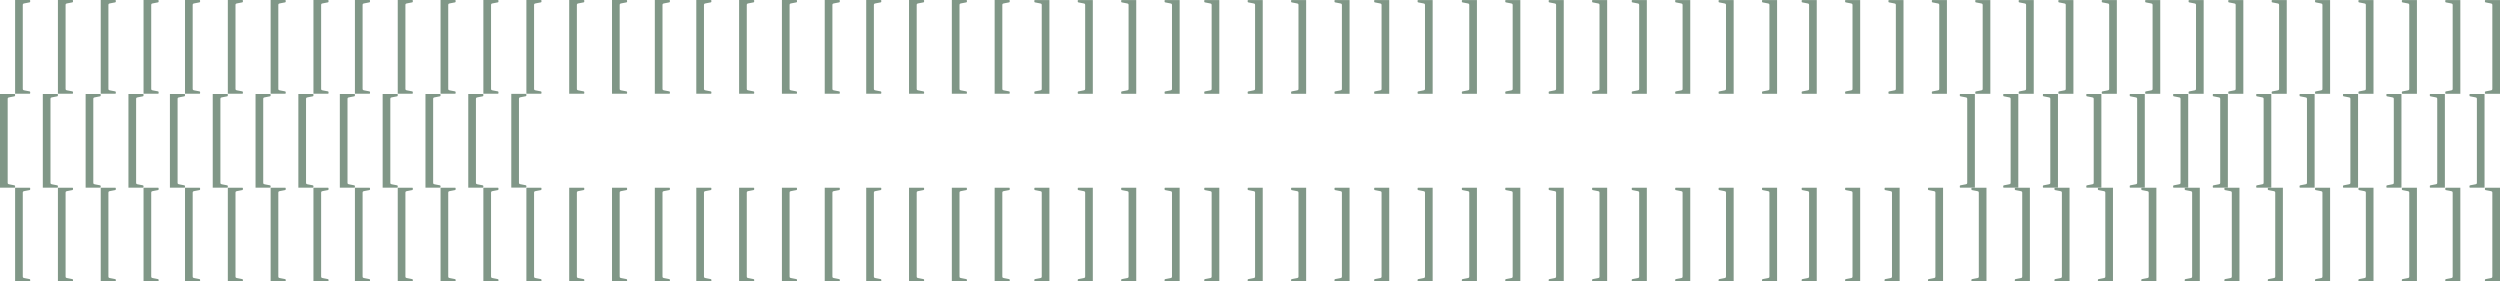 <?xml version="1.0" encoding="UTF-8"?> <svg xmlns="http://www.w3.org/2000/svg" viewBox="0 0 1654 185.969" fill="none"><path d="M442.815 0.017H433.233V62.028H442.815C443.07 62.028 443.207 61.885 443.207 61.6V60.963C443.207 60.678 443.062 60.511 442.77 60.452L439.26 59.773C438.858 59.689 438.592 59.563 438.483 59.413C438.37 59.261 438.317 59.01 438.31 58.658V3.37C438.31 3.026 438.37 2.766 438.483 2.615C438.6 2.456 438.858 2.339 439.26 2.255L442.77 1.576C443.062 1.517 443.207 1.35 443.207 1.065V0.428C443.207 0.143 443.08 0 442.815 0V0.017Z" fill="#809787"></path><path d="M414.49 0.017H404.908V62.028H414.49C414.748 62.028 414.882 61.885 414.882 61.6V60.963C414.882 60.678 414.738 60.511 414.447 60.452L410.938 59.773C410.535 59.689 410.267 59.563 410.158 59.413C410.045 59.261 409.995 59.01 409.985 58.658V3.37C409.985 3.026 410.045 2.766 410.158 2.615C410.277 2.456 410.535 2.339 410.938 2.255L414.447 1.576C414.738 1.517 414.882 1.35 414.882 1.065V0.428C414.882 0.143 414.755 0 414.49 0V0.017Z" fill="#809787"></path><path d="M386.165 0.017H376.582V62.028H386.165C386.423 62.028 386.558 61.885 386.558 61.6V60.963C386.558 60.678 386.413 60.511 386.123 60.452L382.61 59.773C382.207 59.689 381.942 59.563 381.832 59.413C381.72 59.261 381.67 59.01 381.66 58.658V3.37C381.66 3.026 381.72 2.766 381.832 2.615C381.952 2.456 382.207 2.339 382.61 2.255L386.123 1.576C386.413 1.517 386.558 1.35 386.558 1.065V0.428C386.558 0.143 386.43 0 386.165 0V0.017Z" fill="#809787"></path><path d="M357.84 0.017H348.257V62.028H357.84C358.095 62.028 358.233 61.885 358.233 61.6V60.963C358.233 60.678 358.087 60.511 357.798 60.452L354.285 59.773C353.882 59.689 353.618 59.563 353.507 59.413C353.395 59.261 353.345 59.01 353.335 58.658V3.37C353.335 3.026 353.395 2.766 353.507 2.615C353.627 2.456 353.882 2.339 354.285 2.255L357.798 1.576C358.087 1.517 358.233 1.35 358.233 1.065V0.428C358.233 0.143 358.105 0 357.84 0V0.017Z" fill="#809787"></path><path d="M555.222 0.017H545.643V62.028H555.222C555.48 62.028 555.617 61.885 555.617 61.6V60.963C555.617 60.678 555.472 60.51 555.18 60.452L551.67 59.773C551.268 59.689 551.003 59.563 550.89 59.412C550.78 59.261 550.727 59.01 550.72 58.658V3.37C550.72 3.026 550.78 2.766 550.89 2.615C551.01 2.456 551.268 2.339 551.67 2.255L555.18 1.576C555.472 1.517 555.617 1.35 555.617 1.065V0.427C555.617 0.143 555.487 0 555.222 0V0.017Z" fill="#809787"></path><path d="M526.9 0.017H517.317V62.028H526.9C527.155 62.028 527.293 61.885 527.293 61.6V60.963C527.293 60.678 527.148 60.51 526.855 60.452L523.345 59.773C522.942 59.689 522.678 59.563 522.565 59.412C522.455 59.261 522.403 59.01 522.395 58.658V3.37C522.395 3.026 522.455 2.766 522.565 2.615C522.685 2.456 522.942 2.339 523.345 2.255L526.855 1.576C527.148 1.517 527.293 1.35 527.293 1.065V0.427C527.293 0.143 527.165 0 526.9 0V0.017Z" fill="#809787"></path><path d="M498.572 0.017H488.993V62.028H498.572C498.83 62.028 498.967 61.885 498.967 61.6V60.963C498.967 60.678 498.822 60.51 498.53 60.452L495.02 59.773C494.618 59.689 494.353 59.563 494.24 59.412C494.13 59.261 494.077 59.01 494.07 58.658V3.37C494.07 3.026 494.13 2.766 494.24 2.615C494.36 2.456 494.618 2.339 495.02 2.255L498.53 1.576C498.822 1.517 498.967 1.35 498.967 1.065V0.427C498.967 0.143 498.84 0 498.572 0V0.017Z" fill="#809787"></path><path d="M470.248 0.017H460.668V62.028H470.248C470.505 62.028 470.642 61.885 470.642 61.6V60.963C470.642 60.678 470.498 60.51 470.205 60.452L466.695 59.773C466.293 59.689 466.027 59.563 465.915 59.412C465.805 59.261 465.752 59.01 465.745 58.658V3.37C465.745 3.026 465.805 2.766 465.915 2.615C466.035 2.456 466.293 2.339 466.695 2.255L470.205 1.576C470.498 1.517 470.642 1.35 470.642 1.065V0.427C470.642 0.143 470.515 0 470.248 0V0.017Z" fill="#809787"></path><path d="M667.64 0.017H658.06V62.028H667.64C667.898 62.028 668.035 61.885 668.035 61.6V60.963C668.035 60.678 667.89 60.51 667.597 60.452L664.087 59.773C663.685 59.689 663.42 59.563 663.308 59.412C663.197 59.261 663.145 59.01 663.138 58.658V3.37C663.138 3.026 663.197 2.766 663.308 2.615C663.428 2.456 663.685 2.339 664.087 2.255L667.597 1.576C667.89 1.517 668.035 1.35 668.035 1.065V0.427C668.035 0.143 667.908 0 667.64 0V0.017Z" fill="#809787"></path><path d="M639.317 0.017H629.735V62.028H639.317C639.572 62.028 639.71 61.885 639.71 61.6V60.963C639.71 60.678 639.565 60.51 639.275 60.452L635.763 59.773C635.36 59.689 635.095 59.563 634.985 59.412C634.872 59.261 634.822 59.01 634.812 58.658V3.37C634.812 3.026 634.872 2.766 634.985 2.615C635.105 2.456 635.36 2.339 635.763 2.255L639.275 1.576C639.565 1.517 639.71 1.35 639.71 1.065V0.427C639.71 0.143 639.582 0 639.317 0V0.017Z" fill="#809787"></path><path d="M610.992 0.017H601.41V62.028H610.992C611.247 62.028 611.385 61.885 611.385 61.6V60.963C611.385 60.678 611.24 60.51 610.95 60.452L607.438 59.773C607.035 59.689 606.77 59.563 606.66 59.412C606.548 59.261 606.497 59.01 606.487 58.658V3.37C606.487 3.026 606.548 2.766 606.66 2.615C606.78 2.456 607.035 2.339 607.438 2.255L610.95 1.576C611.24 1.517 611.385 1.35 611.385 1.065V0.427C611.385 0.143 611.258 0 610.992 0V0.017Z" fill="#809787"></path><path d="M582.668 0.017H573.085V62.028H582.668C582.923 62.028 583.06 61.885 583.06 61.6V60.963C583.06 60.678 582.915 60.51 582.622 60.452L579.112 59.773C578.71 59.689 578.445 59.563 578.335 59.412C578.222 59.261 578.17 59.01 578.163 58.658V3.37C578.163 3.026 578.222 2.766 578.335 2.615C578.452 2.456 578.71 2.339 579.112 2.255L582.622 1.576C582.915 1.517 583.06 1.35 583.06 1.065V0.427C583.06 0.143 582.933 0 582.668 0V0.017Z" fill="#809787"></path><path d="M104.549 0.017H94.968V62.028H104.549C104.806 62.028 104.943 61.885 104.943 61.6V60.963C104.943 60.678 104.797 60.511 104.507 60.452L100.996 59.773C100.594 59.689 100.328 59.563 100.217 59.413C100.105 59.261 100.054 59.01 100.045 58.658V3.37C100.045 3.026 100.105 2.766 100.217 2.615C100.337 2.456 100.594 2.339 100.996 2.255L104.507 1.576C104.797 1.517 104.943 1.35 104.943 1.065V0.428C104.943 0.143 104.815 0 104.549 0V0.017Z" fill="#809787"></path><path d="M76.225 0.017H66.644V62.028H76.225C76.482 62.028 76.619 61.885 76.619 61.6V60.963C76.619 60.678 76.474 60.511 76.182 60.452L72.671 59.773C72.269 59.689 72.004 59.563 71.892 59.413C71.781 59.261 71.73 59.01 71.721 58.658V3.37C71.721 3.026 71.781 2.766 71.892 2.615C72.012 2.456 72.269 2.339 72.671 2.255L76.182 1.576C76.474 1.517 76.619 1.35 76.619 1.065V0.428C76.619 0.143 76.49 0 76.225 0V0.017Z" fill="#809787"></path><path d="M47.899 0.017H38.318V62.028H47.899C48.156 62.028 48.293 61.885 48.293 61.6V60.963C48.293 60.678 48.147 60.511 47.856 60.452L44.346 59.773C43.943 59.689 43.678 59.563 43.566 59.413C43.455 59.261 43.404 59.01 43.395 58.658V3.37C43.395 3.026 43.455 2.766 43.566 2.615C43.686 2.456 43.943 2.339 44.346 2.255L47.856 1.576C48.147 1.517 48.293 1.35 48.293 1.065V0.428C48.293 0.143 48.164 0 47.899 0V0.017Z" fill="#809787"></path><path d="M19.575 0.017H9.993V62.028H19.575C19.832 62.028 19.969 61.885 19.969 61.6V60.963C19.969 60.678 19.823 60.511 19.532 60.452L16.021 59.773C15.619 59.689 15.353 59.563 15.242 59.413C15.131 59.261 15.079 59.01 15.071 58.658V3.37C15.071 3.026 15.131 2.766 15.242 2.615C15.362 2.456 15.619 2.339 16.021 2.255L19.532 1.576C19.823 1.517 19.969 1.35 19.969 1.065V0.428C19.969 0.143 19.84 0 19.575 0V0.017Z" fill="#809787"></path><path d="M216.959 0.017H207.378V62.028H216.959C217.216 62.028 217.353 61.885 217.353 61.6V60.963C217.353 60.678 217.208 60.51 216.917 60.452L213.406 59.773C213.004 59.689 212.738 59.563 212.627 59.412C212.516 59.261 212.464 59.01 212.456 58.658V3.37C212.456 3.026 212.516 2.766 212.627 2.615C212.747 2.456 213.004 2.339 213.406 2.255L216.917 1.576C217.208 1.517 217.353 1.35 217.353 1.065V0.427C217.353 0.143 217.225 0 216.959 0V0.017Z" fill="#809787"></path><path d="M188.635 0.017H179.054V62.028H188.635C188.892 62.028 189.029 61.885 189.029 61.6V60.963C189.029 60.678 188.883 60.51 188.593 60.452L185.082 59.773C184.679 59.689 184.414 59.563 184.303 59.412C184.191 59.261 184.14 59.01 184.131 58.658V3.37C184.131 3.026 184.191 2.766 184.303 2.615C184.423 2.456 184.679 2.339 185.082 2.255L188.593 1.576C188.883 1.517 189.029 1.35 189.029 1.065V0.427C189.029 0.143 188.901 0 188.635 0V0.017Z" fill="#809787"></path><path d="M160.31 0.017H150.728V62.028H160.31C160.567 62.028 160.704 61.885 160.704 61.6V60.963C160.704 60.678 160.558 60.51 160.267 60.452L156.756 59.773C156.354 59.689 156.089 59.563 155.977 59.412C155.866 59.261 155.815 59.01 155.806 58.658V3.37C155.806 3.026 155.866 2.766 155.977 2.615C156.097 2.456 156.354 2.339 156.756 2.255L160.267 1.576C160.558 1.517 160.704 1.35 160.704 1.065V0.427C160.704 0.143 160.576 0 160.31 0V0.017Z" fill="#809787"></path><path d="M131.985 0.017H122.403V62.028H131.985C132.242 62.028 132.379 61.885 132.379 61.6V60.963C132.379 60.678 132.233 60.51 131.942 60.452L128.431 59.773C128.029 59.689 127.763 59.563 127.652 59.412C127.541 59.261 127.49 59.01 127.481 58.658V3.37C127.481 3.026 127.541 2.766 127.652 2.615C127.772 2.456 128.029 2.339 128.431 2.255L131.942 1.576C132.233 1.517 132.379 1.35 132.379 1.065V0.427C132.379 0.143 132.25 0 131.985 0V0.017Z" fill="#809787"></path><path d="M329.377 0.017H319.795V62.028H329.377C329.635 62.028 329.772 61.885 329.772 61.6V60.963C329.772 60.678 329.625 60.511 329.335 60.452L325.825 59.773C325.423 59.689 325.155 59.563 325.045 59.413C324.933 59.261 324.882 59.01 324.873 58.658V3.37C324.873 3.026 324.933 2.766 325.045 2.615C325.165 2.456 325.423 2.339 325.825 2.255L329.335 1.576C329.625 1.517 329.772 1.35 329.772 1.065V0.428C329.772 0.143 329.642 0 329.377 0V0.017Z" fill="#809787"></path><path d="M301.053 0.017H291.47V62.028H301.053C301.31 62.028 301.445 61.885 301.445 61.6V60.963C301.445 60.678 301.3 60.511 301.01 60.452L297.5 59.773C297.098 59.689 296.83 59.563 296.72 59.413C296.608 59.261 296.558 59.01 296.548 58.658V3.37C296.548 3.026 296.608 2.766 296.72 2.615C296.84 2.456 297.098 2.339 297.5 2.255L301.01 1.576C301.3 1.517 301.445 1.35 301.445 1.065V0.428C301.445 0.143 301.317 0 301.053 0V0.017Z" fill="#809787"></path><path d="M272.728 0.017H263.145V62.028H272.728C272.985 62.028 273.12 61.885 273.12 61.6V60.963C273.12 60.678 272.975 60.511 272.685 60.452L269.173 59.773C268.77 59.689 268.505 59.563 268.395 59.413C268.283 59.261 268.233 59.01 268.223 58.658V3.37C268.223 3.026 268.283 2.766 268.395 2.615C268.515 2.456 268.77 2.339 269.173 2.255L272.685 1.576C272.975 1.517 273.12 1.35 273.12 1.065V0.428C273.12 0.143 272.993 0 272.728 0V0.017Z" fill="#809787"></path><path d="M244.402 0.017H234.82V62.028H244.402C244.659 62.028 244.796 61.885 244.796 61.6V60.963C244.796 60.678 244.65 60.511 244.359 60.452L240.848 59.773C240.446 59.689 240.18 59.563 240.069 59.413C239.958 59.261 239.906 59.01 239.898 58.658V3.37C239.898 3.026 239.958 2.766 240.069 2.615C240.189 2.456 240.446 2.339 240.848 2.255L244.359 1.576C244.65 1.517 244.796 1.35 244.796 1.065V0.428C244.796 0.143 244.667 0 244.402 0V0.017Z" fill="#809787"></path><path d="M347.845 62.111H338.265V124.122H347.845C348.103 124.122 348.24 123.98 348.24 123.695V123.058C348.24 122.773 348.095 122.605 347.803 122.546L344.293 121.868C343.89 121.784 343.625 121.658 343.512 121.507C343.402 121.356 343.35 121.105 343.342 120.752V65.464C343.342 65.121 343.402 64.861 343.512 64.71C343.632 64.551 343.89 64.433 344.293 64.35L347.803 63.67C348.095 63.612 348.24 63.444 348.24 63.159V62.522C348.24 62.237 348.113 62.095 347.845 62.095V62.111Z" fill="#809787"></path><path d="M442.815 124.206H433.233V186.217H442.815C443.07 186.217 443.207 186.074 443.207 185.789V185.152C443.207 184.867 443.062 184.7 442.77 184.641L439.26 183.962C438.858 183.878 438.592 183.752 438.483 183.601C438.37 183.451 438.317 183.199 438.31 182.847V127.559C438.31 127.215 438.37 126.955 438.483 126.805C438.6 126.645 438.858 126.528 439.26 126.444L442.77 125.765C443.062 125.706 443.207 125.539 443.207 125.254V124.617C443.207 124.332 443.08 124.189 442.815 124.189V124.206Z" fill="#809787"></path><path d="M414.49 124.206H404.908V186.217H414.49C414.748 186.217 414.882 186.074 414.882 185.789V185.152C414.882 184.867 414.738 184.7 414.447 184.641L410.938 183.962C410.535 183.878 410.267 183.752 410.158 183.601C410.045 183.451 409.995 183.199 409.985 182.847V127.559C409.985 127.215 410.045 126.955 410.158 126.805C410.277 126.645 410.535 126.528 410.938 126.444L414.447 125.765C414.738 125.706 414.882 125.539 414.882 125.254V124.617C414.882 124.332 414.755 124.189 414.49 124.189V124.206Z" fill="#809787"></path><path d="M386.165 124.206H376.582V186.217H386.165C386.423 186.217 386.558 186.074 386.558 185.789V185.152C386.558 184.867 386.413 184.7 386.123 184.641L382.61 183.962C382.207 183.878 381.942 183.752 381.832 183.601C381.72 183.451 381.67 183.199 381.66 182.847V127.559C381.66 127.215 381.72 126.955 381.832 126.805C381.952 126.645 382.207 126.528 382.61 126.444L386.123 125.765C386.413 125.706 386.558 125.539 386.558 125.254V124.617C386.558 124.332 386.43 124.189 386.165 124.189V124.206Z" fill="#809787"></path><path d="M357.84 124.206H348.257V186.217H357.84C358.095 186.217 358.233 186.074 358.233 185.789V185.152C358.233 184.867 358.087 184.7 357.798 184.641L354.285 183.962C353.882 183.878 353.618 183.752 353.507 183.601C353.395 183.451 353.345 183.199 353.335 182.847V127.559C353.335 127.215 353.395 126.955 353.507 126.805C353.627 126.645 353.882 126.528 354.285 126.444L357.798 125.765C358.087 125.706 358.233 125.539 358.233 125.254V124.617C358.233 124.332 358.105 124.189 357.84 124.189V124.206Z" fill="#809787"></path><path d="M555.222 124.206H545.643V186.217H555.222C555.48 186.217 555.617 186.074 555.617 185.789V185.152C555.617 184.867 555.472 184.7 555.18 184.641L551.67 183.962C551.268 183.878 551.003 183.752 550.89 183.601C550.78 183.451 550.727 183.199 550.72 182.847V127.559C550.72 127.215 550.78 126.955 550.89 126.805C551.01 126.645 551.268 126.528 551.67 126.444L555.18 125.765C555.472 125.706 555.617 125.539 555.617 125.254V124.617C555.617 124.332 555.487 124.189 555.222 124.189V124.206Z" fill="#809787"></path><path d="M526.9 124.206H517.317V186.217H526.9C527.155 186.217 527.293 186.074 527.293 185.789V185.152C527.293 184.867 527.148 184.7 526.855 184.641L523.345 183.962C522.942 183.878 522.678 183.752 522.565 183.601C522.455 183.451 522.403 183.199 522.395 182.847V127.559C522.395 127.215 522.455 126.955 522.565 126.805C522.685 126.645 522.942 126.528 523.345 126.444L526.855 125.765C527.148 125.706 527.293 125.539 527.293 125.254V124.617C527.293 124.332 527.165 124.189 526.9 124.189V124.206Z" fill="#809787"></path><path d="M498.572 124.206H488.993V186.217H498.572C498.83 186.217 498.967 186.074 498.967 185.789V185.152C498.967 184.867 498.822 184.7 498.53 184.641L495.02 183.962C494.618 183.878 494.353 183.752 494.24 183.601C494.13 183.451 494.077 183.199 494.07 182.847V127.559C494.07 127.215 494.13 126.955 494.24 126.805C494.36 126.645 494.618 126.528 495.02 126.444L498.53 125.765C498.822 125.706 498.967 125.539 498.967 125.254V124.617C498.967 124.332 498.84 124.189 498.572 124.189V124.206Z" fill="#809787"></path><path d="M470.248 124.206H460.668V186.217H470.248C470.505 186.217 470.642 186.074 470.642 185.789V185.152C470.642 184.867 470.498 184.7 470.205 184.641L466.695 183.962C466.293 183.878 466.027 183.752 465.915 183.601C465.805 183.451 465.752 183.199 465.745 182.847V127.559C465.745 127.215 465.805 126.955 465.915 126.805C466.035 126.645 466.293 126.528 466.695 126.444L470.205 125.765C470.498 125.706 470.642 125.539 470.642 125.254V124.617C470.642 124.332 470.515 124.189 470.248 124.189V124.206Z" fill="#809787"></path><path d="M667.64 124.206H658.06V186.217H667.64C667.898 186.217 668.035 186.074 668.035 185.789V185.152C668.035 184.867 667.89 184.7 667.597 184.641L664.087 183.962C663.685 183.878 663.42 183.752 663.308 183.601C663.197 183.451 663.145 183.199 663.138 182.847V127.559C663.138 127.215 663.197 126.955 663.308 126.805C663.428 126.645 663.685 126.528 664.087 126.444L667.597 125.765C667.89 125.706 668.035 125.539 668.035 125.254V124.617C668.035 124.332 667.908 124.189 667.64 124.189V124.206Z" fill="#809787"></path><path d="M639.317 124.206H629.735V186.217H639.317C639.572 186.217 639.71 186.074 639.71 185.789V185.152C639.71 184.867 639.565 184.7 639.275 184.641L635.763 183.962C635.36 183.878 635.095 183.752 634.985 183.601C634.872 183.451 634.822 183.199 634.812 182.847V127.559C634.812 127.215 634.872 126.955 634.985 126.805C635.105 126.645 635.36 126.528 635.763 126.444L639.275 125.765C639.565 125.706 639.71 125.539 639.71 125.254V124.617C639.71 124.332 639.582 124.189 639.317 124.189V124.206Z" fill="#809787"></path><path d="M610.992 124.206H601.41V186.217H610.992C611.247 186.217 611.385 186.074 611.385 185.789V185.152C611.385 184.867 611.24 184.7 610.95 184.641L607.438 183.962C607.035 183.878 606.77 183.752 606.66 183.601C606.548 183.451 606.497 183.199 606.487 182.847V127.559C606.487 127.215 606.548 126.955 606.66 126.805C606.78 126.645 607.035 126.528 607.438 126.444L610.95 125.765C611.24 125.706 611.385 125.539 611.385 125.254V124.617C611.385 124.332 611.258 124.189 610.992 124.189V124.206Z" fill="#809787"></path><path d="M582.668 124.206H573.085V186.217H582.668C582.923 186.217 583.06 186.074 583.06 185.789V185.152C583.06 184.867 582.915 184.7 582.622 184.641L579.112 183.962C578.71 183.878 578.445 183.752 578.335 183.601C578.222 183.451 578.17 183.199 578.163 182.847V127.559C578.163 127.215 578.222 126.955 578.335 126.805C578.452 126.645 578.71 126.528 579.112 126.444L582.622 125.765C582.915 125.706 583.06 125.539 583.06 125.254V124.617C583.06 124.332 582.933 124.189 582.668 124.189V124.206Z" fill="#809787"></path><path d="M104.549 124.206H94.968V186.217H104.549C104.806 186.217 104.943 186.074 104.943 185.789V185.152C104.943 184.867 104.797 184.7 104.507 184.641L100.996 183.962C100.594 183.878 100.328 183.752 100.217 183.601C100.105 183.451 100.054 183.199 100.045 182.847V127.559C100.045 127.215 100.105 126.955 100.217 126.805C100.337 126.645 100.594 126.528 100.996 126.444L104.507 125.765C104.797 125.706 104.943 125.539 104.943 125.254V124.617C104.943 124.332 104.815 124.189 104.549 124.189V124.206Z" fill="#809787"></path><path d="M76.225 124.206H66.644V186.217H76.225C76.482 186.217 76.619 186.074 76.619 185.789V185.152C76.619 184.867 76.474 184.7 76.182 184.641L72.671 183.962C72.269 183.878 72.004 183.752 71.892 183.601C71.781 183.451 71.73 183.199 71.721 182.847V127.559C71.721 127.215 71.781 126.955 71.892 126.805C72.012 126.645 72.269 126.528 72.671 126.444L76.182 125.765C76.474 125.706 76.619 125.539 76.619 125.254V124.617C76.619 124.332 76.49 124.189 76.225 124.189V124.206Z" fill="#809787"></path><path d="M47.899 124.206H38.318V186.217H47.899C48.156 186.217 48.293 186.074 48.293 185.789V185.152C48.293 184.867 48.147 184.7 47.856 184.641L44.346 183.962C43.943 183.878 43.678 183.752 43.566 183.601C43.455 183.451 43.404 183.199 43.395 182.847V127.559C43.395 127.215 43.455 126.955 43.566 126.805C43.686 126.645 43.943 126.528 44.346 126.444L47.856 125.765C48.147 125.706 48.293 125.539 48.293 125.254V124.617C48.293 124.332 48.164 124.189 47.899 124.189V124.206Z" fill="#809787"></path><path d="M19.575 124.206H9.993V186.217H19.575C19.832 186.217 19.969 186.074 19.969 185.789V185.152C19.969 184.867 19.823 184.7 19.532 184.641L16.021 183.962C15.619 183.878 15.353 183.752 15.242 183.601C15.131 183.451 15.079 183.199 15.071 182.847V127.559C15.071 127.215 15.131 126.955 15.242 126.805C15.362 126.645 15.619 126.528 16.021 126.444L19.532 125.765C19.823 125.706 19.969 125.539 19.969 125.254V124.617C19.969 124.332 19.84 124.189 19.575 124.189V124.206Z" fill="#809787"></path><path d="M216.959 124.206H207.378V186.217H216.959C217.216 186.217 217.353 186.074 217.353 185.789V185.152C217.353 184.867 217.208 184.7 216.917 184.641L213.406 183.962C213.004 183.878 212.738 183.752 212.627 183.601C212.516 183.451 212.464 183.199 212.456 182.847V127.559C212.456 127.215 212.516 126.955 212.627 126.805C212.747 126.645 213.004 126.528 213.406 126.444L216.917 125.765C217.208 125.706 217.353 125.539 217.353 125.254V124.617C217.353 124.332 217.225 124.189 216.959 124.189V124.206Z" fill="#809787"></path><path d="M188.635 124.206H179.054V186.217H188.635C188.892 186.217 189.029 186.074 189.029 185.789V185.152C189.029 184.867 188.883 184.7 188.593 184.641L185.082 183.962C184.679 183.878 184.414 183.752 184.303 183.601C184.191 183.451 184.14 183.199 184.131 182.847V127.559C184.131 127.215 184.191 126.955 184.303 126.805C184.423 126.645 184.679 126.528 185.082 126.444L188.593 125.765C188.883 125.706 189.029 125.539 189.029 125.254V124.617C189.029 124.332 188.901 124.189 188.635 124.189V124.206Z" fill="#809787"></path><path d="M160.31 124.206H150.728V186.217H160.31C160.567 186.217 160.704 186.074 160.704 185.789V185.152C160.704 184.867 160.558 184.7 160.267 184.641L156.756 183.962C156.354 183.878 156.089 183.752 155.977 183.601C155.866 183.451 155.815 183.199 155.806 182.847V127.559C155.806 127.215 155.866 126.955 155.977 126.805C156.097 126.645 156.354 126.528 156.756 126.444L160.267 125.765C160.558 125.706 160.704 125.539 160.704 125.254V124.617C160.704 124.332 160.576 124.189 160.31 124.189V124.206Z" fill="#809787"></path><path d="M131.985 124.206H122.403V186.217H131.985C132.242 186.217 132.379 186.074 132.379 185.789V185.152C132.379 184.867 132.233 184.7 131.942 184.641L128.431 183.962C128.029 183.878 127.763 183.752 127.652 183.601C127.541 183.451 127.49 183.199 127.481 182.847V127.559C127.481 127.215 127.541 126.955 127.652 126.805C127.772 126.645 128.029 126.528 128.431 126.444L131.942 125.765C132.233 125.706 132.379 125.539 132.379 125.254V124.617C132.379 124.332 132.25 124.189 131.985 124.189V124.206Z" fill="#809787"></path><path d="M329.377 124.206H319.795V186.217H329.377C329.635 186.217 329.772 186.074 329.772 185.789V185.152C329.772 184.867 329.625 184.7 329.335 184.641L325.825 183.962C325.423 183.878 325.155 183.752 325.045 183.601C324.933 183.451 324.882 183.199 324.873 182.847V127.559C324.873 127.215 324.933 126.955 325.045 126.805C325.165 126.645 325.423 126.528 325.825 126.444L329.335 125.765C329.625 125.706 329.772 125.539 329.772 125.254V124.617C329.772 124.332 329.642 124.189 329.377 124.189V124.206Z" fill="#809787"></path><path d="M301.053 124.206H291.47V186.217H301.053C301.31 186.217 301.445 186.074 301.445 185.789V185.152C301.445 184.867 301.3 184.7 301.01 184.641L297.5 183.962C297.098 183.878 296.83 183.752 296.72 183.601C296.608 183.451 296.558 183.199 296.548 182.847V127.559C296.548 127.215 296.608 126.955 296.72 126.805C296.84 126.645 297.098 126.528 297.5 126.444L301.01 125.765C301.3 125.706 301.445 125.539 301.445 125.254V124.617C301.445 124.332 301.317 124.189 301.053 124.189V124.206Z" fill="#809787"></path><path d="M272.728 124.206H263.145V186.217H272.728C272.985 186.217 273.12 186.074 273.12 185.789V185.152C273.12 184.867 272.975 184.7 272.685 184.641L269.173 183.962C268.77 183.878 268.505 183.752 268.395 183.601C268.283 183.451 268.233 183.199 268.223 182.847V127.559C268.223 127.215 268.283 126.955 268.395 126.805C268.515 126.645 268.77 126.528 269.173 126.444L272.685 125.765C272.975 125.706 273.12 125.539 273.12 125.254V124.617C273.12 124.332 272.993 124.189 272.728 124.189V124.206Z" fill="#809787"></path><path d="M244.402 124.206H234.82V186.217H244.402C244.659 186.217 244.796 186.074 244.796 185.789V185.152C244.796 184.867 244.65 184.7 244.359 184.641L240.848 183.962C240.446 183.878 240.18 183.752 240.069 183.601C239.958 183.451 239.906 183.199 239.898 182.847V127.559C239.898 127.215 239.958 126.955 240.069 126.805C240.189 126.645 240.446 126.528 240.848 126.444L244.359 125.765C244.65 125.706 244.796 125.539 244.796 125.254V124.617C244.796 124.332 244.667 124.189 244.402 124.189V124.206Z" fill="#809787"></path><path d="M94.556 62.172H84.975V124.183H94.556C94.813 124.183 94.95 124.04 94.95 123.755V123.118C94.95 122.833 94.805 122.665 94.513 122.607L91.003 121.928C90.6 121.844 90.335 121.718 90.224 121.567C90.112 121.416 90.061 121.165 90.052 120.813V65.525C90.052 65.181 90.112 64.921 90.224 64.77C90.343 64.611 90.6 64.494 91.003 64.41L94.513 63.731C94.805 63.672 94.95 63.505 94.95 63.219V62.583C94.95 62.297 94.822 62.155 94.556 62.155V62.172Z" fill="#809787"></path><path d="M66.232 62.172H56.651V124.183H66.232C66.489 124.183 66.626 124.04 66.626 123.755V123.118C66.626 122.833 66.48 122.665 66.189 122.607L62.678 121.928C62.276 121.844 62.011 121.718 61.899 121.567C61.788 121.416 61.736 121.165 61.728 120.813V65.525C61.728 65.181 61.788 64.921 61.899 64.77C62.019 64.611 62.276 64.494 62.678 64.41L66.189 63.731C66.48 63.672 66.626 63.505 66.626 63.219V62.583C66.626 62.297 66.497 62.155 66.232 62.155V62.172Z" fill="#809787"></path><path d="M37.907 62.172H28.325V124.183H37.907C38.163 124.183 38.3 124.04 38.3 123.755V123.118C38.3 122.833 38.155 122.665 37.864 122.607L34.353 121.928C33.951 121.844 33.685 121.718 33.574 121.567C33.463 121.416 33.411 121.165 33.403 120.813V65.525C33.403 65.181 33.463 64.921 33.574 64.77C33.694 64.611 33.951 64.494 34.353 64.41L37.864 63.731C38.155 63.672 38.3 63.505 38.3 63.219V62.583C38.3 62.297 38.172 62.155 37.907 62.155V62.172Z" fill="#809787"></path><path d="M9.582 62.172H0V124.183H9.582C9.838 124.183 9.975 124.04 9.975 123.755V123.118C9.975 122.833 9.83 122.665 9.539 122.607L6.028 121.928C5.626 121.844 5.36 121.718 5.249 121.567C5.138 121.416 5.086 121.165 5.078 120.813V65.525C5.078 65.181 5.138 64.921 5.249 64.77C5.369 64.611 5.626 64.494 6.028 64.41L9.539 63.731C9.83 63.672 9.975 63.505 9.975 63.219V62.583C9.975 62.297 9.847 62.155 9.582 62.155V62.172Z" fill="#809787"></path><path d="M206.974 62.172H197.393V124.183H206.974C207.231 124.183 207.368 124.04 207.368 123.755V123.118C207.368 122.833 207.222 122.665 206.931 122.607L203.421 121.928C203.018 121.844 202.753 121.718 202.642 121.567C202.53 121.416 202.479 121.165 202.47 120.813V65.525C202.47 65.181 202.53 64.921 202.642 64.77C202.761 64.611 203.018 64.494 203.421 64.41L206.931 63.731C207.222 63.672 207.368 63.505 207.368 63.219V62.583C207.368 62.297 207.239 62.155 206.974 62.155V62.172Z" fill="#809787"></path><path d="M178.65 62.172H169.068V124.183H178.65C178.907 124.183 179.044 124.04 179.044 123.755V123.118C179.044 122.833 178.898 122.665 178.607 122.607L175.096 121.928C174.694 121.844 174.429 121.718 174.317 121.567C174.206 121.416 174.155 121.165 174.146 120.813V65.525C174.146 65.181 174.206 64.921 174.317 64.77C174.437 64.611 174.694 64.494 175.096 64.41L178.607 63.731C178.898 63.672 179.044 63.505 179.044 63.219V62.583C179.044 62.297 178.915 62.155 178.65 62.155V62.172Z" fill="#809787"></path><path d="M150.325 62.172H140.743V124.183H150.325C150.582 124.183 150.719 124.04 150.719 123.755V123.118C150.719 122.833 150.573 122.665 150.282 122.607L146.771 121.928C146.369 121.844 146.103 121.718 145.992 121.567C145.881 121.416 145.829 121.165 145.821 120.813V65.525C145.821 65.181 145.881 64.921 145.992 64.77C146.112 64.611 146.369 64.494 146.771 64.41L150.282 63.731C150.573 63.672 150.719 63.505 150.719 63.219V62.583C150.719 62.297 150.59 62.155 150.325 62.155V62.172Z" fill="#809787"></path><path d="M121.999 62.172H112.418V124.183H121.999C122.256 124.183 122.393 124.04 122.393 123.755V123.118C122.393 122.833 122.248 122.665 121.957 122.607L118.446 121.928C118.043 121.844 117.778 121.718 117.667 121.567C117.555 121.416 117.504 121.165 117.496 120.813V65.525C117.496 65.181 117.555 64.921 117.667 64.77C117.787 64.611 118.043 64.494 118.446 64.41L121.957 63.731C122.248 63.672 122.393 63.505 122.393 63.219V62.583C122.393 62.297 122.265 62.155 121.999 62.155V62.172Z" fill="#809787"></path><path d="M319.385 62.172H309.803V124.182H319.385C319.64 124.182 319.777 124.04 319.777 123.755V123.118C319.777 122.833 319.632 122.665 319.342 122.606L315.83 121.927C315.428 121.844 315.163 121.718 315.053 121.567C314.94 121.416 314.89 121.165 314.88 120.813V65.525C314.88 65.181 314.94 64.921 315.053 64.77C315.173 64.611 315.428 64.493 315.83 64.409L319.342 63.73C319.632 63.672 319.777 63.504 319.777 63.219V62.582C319.777 62.297 319.65 62.155 319.385 62.155V62.172Z" fill="#809787"></path><path d="M291.067 62.172H281.488V124.182H291.067C291.325 124.182 291.462 124.04 291.462 123.755V123.118C291.462 122.833 291.315 122.665 291.025 122.606L287.515 121.927C287.113 121.844 286.848 121.718 286.735 121.567C286.625 121.416 286.572 121.165 286.565 120.813V65.525C286.565 65.181 286.625 64.921 286.735 64.77C286.855 64.611 287.113 64.493 287.515 64.409L291.025 63.73C291.315 63.672 291.462 63.504 291.462 63.219V62.582C291.462 62.297 291.332 62.155 291.067 62.155V62.172Z" fill="#809787"></path><path d="M262.743 62.172H253.16V124.182H262.743C263 124.182 263.137 124.04 263.137 123.755V123.118C263.137 122.833 262.99 122.665 262.7 122.606L259.19 121.927C258.788 121.844 258.522 121.718 258.41 121.567C258.298 121.416 258.248 121.165 258.238 120.813V65.525C258.238 65.181 258.298 64.921 258.41 64.77C258.53 64.611 258.788 64.493 259.19 64.409L262.7 63.73C262.99 63.672 263.137 63.504 263.137 63.219V62.582C263.137 62.297 263.007 62.155 262.743 62.155V62.172Z" fill="#809787"></path><path d="M234.417 62.172H224.836V124.182H234.417C234.674 124.182 234.811 124.04 234.811 123.755V123.118C234.811 122.833 234.666 122.665 234.375 122.606L230.864 121.927C230.462 121.844 230.196 121.718 230.085 121.567C229.974 121.416 229.922 121.165 229.913 120.813V65.525C229.913 65.181 229.974 64.921 230.085 64.77C230.205 64.611 230.462 64.493 230.864 64.409L234.375 63.73C234.666 63.672 234.811 63.504 234.811 63.219V62.582C234.811 62.297 234.683 62.155 234.417 62.155V62.172Z" fill="#809787"></path><path d="M909.535 0.017C909.278 0.017 909.15 0.16 909.15 0.445V1.082C909.15 1.367 909.295 1.534 909.585 1.593L913.097 2.272C913.5 2.356 913.765 2.481 913.875 2.632C913.987 2.783 914.038 3.035 914.048 3.387V58.675C914.048 59.019 913.987 59.279 913.875 59.429C913.755 59.589 913.5 59.706 913.097 59.79L909.585 60.469C909.295 60.528 909.15 60.695 909.15 60.98V61.617C909.15 61.902 909.278 62.044 909.535 62.044H919.117V0.034H909.535V0.017Z" fill="#809787"></path><path d="M938.263 0.017C938.005 0.017 937.878 0.16 937.878 0.445V1.082C937.878 1.367 938.023 1.534 938.312 1.593L941.825 2.272C942.227 2.356 942.492 2.481 942.602 2.632C942.715 2.783 942.765 3.035 942.775 3.387V58.675C942.775 59.019 942.715 59.279 942.602 59.429C942.482 59.589 942.227 59.706 941.825 59.79L938.312 60.469C938.023 60.528 937.878 60.695 937.878 60.98V61.617C937.878 61.902 938.005 62.044 938.263 62.044H947.845V0.034H938.263V0.017Z" fill="#809787"></path><path d="M797.115 0.017C796.86 0.017 796.73 0.16 796.73 0.445V1.082C796.73 1.367 796.875 1.534 797.168 1.593L800.678 2.272C801.08 2.356 801.345 2.481 801.457 2.632C801.567 2.783 801.62 3.035 801.628 3.387V58.675C801.628 59.019 801.567 59.279 801.457 59.429C801.337 59.589 801.08 59.706 800.678 59.79L797.168 60.469C796.875 60.528 796.73 60.695 796.73 60.98V61.617C796.73 61.902 796.86 62.044 797.115 62.044H806.697V0.034H797.115V0.017Z" fill="#809787"></path><path d="M825.842 0.017C825.587 0.017 825.457 0.16 825.457 0.445V1.082C825.457 1.367 825.602 1.534 825.895 1.593L829.405 2.272C829.808 2.356 830.072 2.481 830.185 2.632C830.295 2.783 830.347 3.035 830.355 3.387V58.675C830.355 59.019 830.295 59.279 830.185 59.429C830.065 59.589 829.808 59.706 829.405 59.79L825.895 60.469C825.602 60.528 825.457 60.695 825.457 60.98V61.617C825.457 61.902 825.587 62.044 825.842 62.044H835.425V0.034H825.842V0.017Z" fill="#809787"></path><path d="M854.562 0.017C854.305 0.017 854.178 0.16 854.178 0.445V1.082C854.178 1.367 854.322 1.534 854.612 1.593L858.125 2.272C858.528 2.356 858.793 2.481 858.903 2.632C859.015 2.783 859.065 3.035 859.075 3.387V58.675C859.075 59.019 859.015 59.279 858.903 59.429C858.783 59.589 858.528 59.706 858.125 59.79L854.612 60.469C854.322 60.528 854.178 60.695 854.178 60.98V61.617C854.178 61.902 854.305 62.044 854.562 62.044H864.143V0.034H854.562V0.017Z" fill="#809787"></path><path d="M883.29 0.017C883.033 0.017 882.905 0.16 882.905 0.445V1.082C882.905 1.367 883.05 1.534 883.342 1.593L886.852 2.272C887.255 2.356 887.52 2.481 887.633 2.632C887.742 2.783 887.795 3.035 887.803 3.387V58.675C887.803 59.019 887.742 59.279 887.633 59.429C887.513 59.589 887.255 59.706 886.852 59.79L883.342 60.469C883.05 60.528 882.905 60.695 882.905 60.98V61.617C882.905 61.902 883.033 62.044 883.29 62.044H892.872V0.034H883.29V0.017Z" fill="#809787"></path><path d="M684.707 0.017C684.45 0.017 684.322 0.16 684.322 0.445V1.082C684.322 1.367 684.467 1.534 684.76 1.593L688.27 2.272C688.673 2.356 688.938 2.481 689.05 2.632C689.16 2.783 689.212 3.035 689.22 3.387V58.675C689.22 59.019 689.16 59.279 689.05 59.429C688.93 59.589 688.673 59.706 688.27 59.79L684.76 60.469C684.467 60.528 684.322 60.695 684.322 60.98V61.617C684.322 61.902 684.45 62.044 684.707 62.044H694.29V0.034H684.707V0.017Z" fill="#809787"></path><path d="M713.428 0.017C713.17 0.017 713.04 0.16 713.04 0.445V1.082C713.04 1.367 713.188 1.534 713.477 1.593L716.987 2.272C717.39 2.356 717.655 2.481 717.768 2.632C717.88 2.783 717.93 3.035 717.94 3.387V58.675C717.94 59.019 717.88 59.279 717.768 59.429C717.648 59.589 717.39 59.706 716.987 59.79L713.477 60.469C713.188 60.528 713.04 60.695 713.04 60.98V61.617C713.04 61.902 713.17 62.044 713.428 62.044H723.008V0.034H713.428V0.017Z" fill="#809787"></path><path d="M742.155 0.017C741.898 0.017 741.768 0.16 741.768 0.445V1.082C741.768 1.367 741.915 1.534 742.205 1.593L745.715 2.272C746.117 2.356 746.383 2.481 746.495 2.632C746.607 2.783 746.658 3.035 746.668 3.387V58.675C746.668 59.019 746.607 59.279 746.495 59.429C746.375 59.589 746.117 59.706 745.715 59.79L742.205 60.469C741.915 60.528 741.768 60.695 741.768 60.98V61.617C741.768 61.902 741.898 62.044 742.155 62.044H751.735V0.034H742.155V0.017Z" fill="#809787"></path><path d="M770.872 0.017C770.615 0.017 770.487 0.16 770.487 0.445V1.082C770.487 1.367 770.633 1.534 770.925 1.593L774.435 2.272C774.837 2.356 775.102 2.481 775.215 2.632C775.325 2.783 775.378 3.035 775.385 3.387V58.675C775.385 59.019 775.325 59.279 775.215 59.429C775.095 59.589 774.837 59.706 774.435 59.79L770.925 60.469C770.633 60.528 770.487 60.695 770.487 60.98V61.617C770.487 61.902 770.615 62.044 770.872 62.044H780.455V0.034H770.872V0.017Z" fill="#809787"></path><path d="M1192.38 0.017C1192.122 0.017 1191.995 0.16 1191.995 0.445V1.082C1191.995 1.367 1192.14 1.534 1192.432 1.593L1195.943 2.272C1196.345 2.356 1196.61 2.481 1196.723 2.632C1196.832 2.783 1196.885 3.035 1196.892 3.387V58.675C1196.892 59.019 1196.832 59.279 1196.723 59.429C1196.602 59.589 1196.345 59.706 1195.943 59.79L1192.432 60.469C1192.14 60.528 1191.995 60.695 1191.995 60.98V61.617C1191.995 61.902 1192.122 62.044 1192.38 62.044H1201.963V0.034H1192.38V0.017Z" fill="#809787"></path><path d="M1221.108 0.017C1220.85 0.017 1220.723 0.16 1220.723 0.445V1.082C1220.723 1.367 1220.868 1.534 1221.158 1.593L1224.67 2.272C1225.072 2.356 1225.338 2.481 1225.447 2.632C1225.56 2.783 1225.61 3.035 1225.62 3.387V58.675C1225.62 59.019 1225.56 59.279 1225.447 59.429C1225.328 59.589 1225.072 59.706 1224.67 59.79L1221.158 60.469C1220.868 60.528 1220.723 60.695 1220.723 60.98V61.617C1220.723 61.902 1220.85 62.044 1221.108 62.044H1230.688V0.034H1221.108V0.017Z" fill="#809787"></path><path d="M1079.963 0.017C1079.705 0.017 1079.575 0.16 1079.575 0.445V1.082C1079.575 1.367 1079.723 1.534 1080.013 1.593L1083.523 2.272C1083.925 2.356 1084.193 2.481 1084.303 2.632C1084.415 2.783 1084.465 3.035 1084.475 3.387V58.675C1084.475 59.019 1084.415 59.279 1084.303 59.429C1084.182 59.589 1083.925 59.706 1083.523 59.79L1080.013 60.469C1079.723 60.528 1079.575 60.695 1079.575 60.98V61.617C1079.575 61.902 1079.705 62.044 1079.963 62.044H1089.543V0.034H1079.963V0.017Z" fill="#809787"></path><path d="M1108.688 0.017C1108.43 0.017 1108.303 0.16 1108.303 0.445V1.082C1108.303 1.367 1108.447 1.534 1108.74 1.593L1112.25 2.272C1112.652 2.356 1112.918 2.481 1113.03 2.632C1113.14 2.783 1113.193 3.035 1113.2 3.387V58.675C1113.2 59.019 1113.14 59.279 1113.03 59.429C1112.91 59.589 1112.652 59.706 1112.25 59.79L1108.74 60.469C1108.447 60.528 1108.303 60.695 1108.303 60.98V61.617C1108.303 61.902 1108.43 62.044 1108.688 62.044H1118.27V0.034H1108.688V0.017Z" fill="#809787"></path><path d="M1137.408 0.017C1137.15 0.017 1137.023 0.16 1137.023 0.445V1.082C1137.023 1.367 1137.168 1.534 1137.46 1.593L1140.97 2.272C1141.372 2.356 1141.638 2.481 1141.75 2.632C1141.86 2.783 1141.912 3.035 1141.92 3.387V58.675C1141.92 59.019 1141.86 59.279 1141.75 59.429C1141.63 59.589 1141.372 59.706 1140.97 59.79L1137.46 60.469C1137.168 60.528 1137.023 60.695 1137.023 60.98V61.617C1137.023 61.902 1137.15 62.044 1137.408 62.044H1146.99V0.034H1137.408V0.017Z" fill="#809787"></path><path d="M1166.135 0.017C1165.878 0.017 1165.75 0.16 1165.75 0.445V1.082C1165.75 1.367 1165.895 1.534 1166.188 1.593L1169.697 2.272C1170.1 2.356 1170.365 2.481 1170.477 2.632C1170.588 2.783 1170.64 3.035 1170.648 3.387V58.675C1170.648 59.019 1170.588 59.279 1170.477 59.429C1170.358 59.589 1170.1 59.706 1169.697 59.79L1166.188 60.469C1165.895 60.528 1165.75 60.695 1165.75 60.98V61.617C1165.75 61.902 1165.878 62.044 1166.135 62.044H1175.717V0.034H1166.135V0.017Z" fill="#809787"></path><path d="M967.55 0.017C967.293 0.017 967.165 0.16 967.165 0.445V1.082C967.165 1.367 967.31 1.534 967.602 1.593L971.112 2.272C971.515 2.356 971.78 2.481 971.893 2.632C972.003 2.783 972.055 3.035 972.062 3.387V58.675C972.062 59.019 972.003 59.279 971.893 59.429C971.773 59.589 971.515 59.706 971.112 59.79L967.602 60.469C967.31 60.528 967.165 60.695 967.165 60.98V61.617C967.165 61.902 967.293 62.044 967.55 62.044H977.133V0.034H967.55V0.017Z" fill="#809787"></path><path d="M996.27 0.017C996.013 0.017 995.885 0.16 995.885 0.445V1.082C995.885 1.367 996.03 1.534 996.32 1.593L999.83 2.272C1000.232 2.356 1000.5 2.481 1000.61 2.632C1000.722 2.783 1000.773 3.035 1000.783 3.387V58.675C1000.783 59.019 1000.722 59.279 1000.61 59.429C1000.49 59.589 1000.232 59.706 999.83 59.79L996.32 60.469C996.03 60.528 995.885 60.695 995.885 60.98V61.617C995.885 61.902 996.013 62.044 996.27 62.044H1005.85V0.034H996.27V0.017Z" fill="#809787"></path><path d="M1024.997 0.017C1024.74 0.017 1024.612 0.16 1024.612 0.445V1.082C1024.612 1.367 1024.757 1.534 1025.047 1.593L1028.557 2.272C1028.96 2.356 1029.227 2.481 1029.338 2.632C1029.45 2.783 1029.5 3.035 1029.51 3.387V58.675C1029.51 59.019 1029.45 59.279 1029.338 59.429C1029.217 59.589 1028.96 59.706 1028.557 59.79L1025.047 60.469C1024.757 60.528 1024.612 60.695 1024.612 60.98V61.617C1024.612 61.902 1024.74 62.044 1024.997 62.044H1034.578V0.034H1024.997V0.017Z" fill="#809787"></path><path d="M1053.715 0.017C1053.457 0.017 1053.33 0.16 1053.33 0.445V1.082C1053.33 1.367 1053.475 1.534 1053.767 1.593L1057.277 2.272C1057.68 2.356 1057.945 2.481 1058.057 2.632C1058.168 2.783 1058.22 3.035 1058.227 3.387V58.675C1058.227 59.019 1058.168 59.279 1058.057 59.429C1057.938 59.589 1057.68 59.706 1057.277 59.79L1053.767 60.469C1053.475 60.528 1053.33 60.695 1053.33 60.98V61.617C1053.33 61.902 1053.457 62.044 1053.715 62.044H1063.297V0.034H1053.715V0.017Z" fill="#809787"></path><path d="M909.535 124.206C909.278 124.206 909.15 124.348 909.15 124.633V125.27C909.15 125.555 909.295 125.723 909.585 125.782L913.097 126.46C913.5 126.544 913.765 126.67 913.875 126.821C913.987 126.972 914.038 127.224 914.048 127.576V182.864C914.048 183.207 913.987 183.467 913.875 183.618C913.755 183.777 913.5 183.895 913.097 183.978L909.585 184.657C909.295 184.716 909.15 184.884 909.15 185.169V185.806C909.15 186.091 909.278 186.233 909.535 186.233H919.117V124.222H909.535V124.206Z" fill="#809787"></path><path d="M938.263 124.206C938.005 124.206 937.878 124.348 937.878 124.633V125.27C937.878 125.555 938.023 125.723 938.312 125.782L941.825 126.46C942.227 126.544 942.492 126.67 942.602 126.821C942.715 126.972 942.765 127.224 942.775 127.576V182.864C942.775 183.207 942.715 183.467 942.602 183.618C942.482 183.777 942.227 183.895 941.825 183.978L938.312 184.657C938.023 184.716 937.878 184.884 937.878 185.169V185.806C937.878 186.091 938.005 186.233 938.263 186.233H947.845V124.222H938.263V124.206Z" fill="#809787"></path><path d="M797.115 124.206C796.86 124.206 796.73 124.348 796.73 124.633V125.27C796.73 125.555 796.875 125.723 797.168 125.782L800.678 126.46C801.08 126.544 801.345 126.67 801.457 126.821C801.567 126.972 801.62 127.224 801.628 127.576V182.864C801.628 183.207 801.567 183.467 801.457 183.618C801.337 183.777 801.08 183.895 800.678 183.978L797.168 184.657C796.875 184.716 796.73 184.884 796.73 185.169V185.806C796.73 186.091 796.86 186.233 797.115 186.233H806.697V124.222H797.115V124.206Z" fill="#809787"></path><path d="M825.842 124.206C825.587 124.206 825.457 124.348 825.457 124.633V125.27C825.457 125.555 825.602 125.723 825.895 125.782L829.405 126.46C829.808 126.544 830.072 126.67 830.185 126.821C830.295 126.972 830.347 127.224 830.355 127.576V182.864C830.355 183.207 830.295 183.467 830.185 183.618C830.065 183.777 829.808 183.895 829.405 183.978L825.895 184.657C825.602 184.716 825.457 184.884 825.457 185.169V185.806C825.457 186.091 825.587 186.233 825.842 186.233H835.425V124.222H825.842V124.206Z" fill="#809787"></path><path d="M854.562 124.206C854.305 124.206 854.178 124.348 854.178 124.633V125.27C854.178 125.555 854.322 125.723 854.612 125.782L858.125 126.46C858.528 126.544 858.793 126.67 858.903 126.821C859.015 126.972 859.065 127.224 859.075 127.576V182.864C859.075 183.207 859.015 183.467 858.903 183.618C858.783 183.777 858.528 183.895 858.125 183.978L854.612 184.657C854.322 184.716 854.178 184.884 854.178 185.169V185.806C854.178 186.091 854.305 186.233 854.562 186.233H864.143V124.222H854.562V124.206Z" fill="#809787"></path><path d="M883.29 124.206C883.033 124.206 882.905 124.348 882.905 124.633V125.27C882.905 125.555 883.05 125.723 883.342 125.782L886.852 126.46C887.255 126.544 887.52 126.67 887.633 126.821C887.742 126.972 887.795 127.224 887.803 127.576V182.864C887.803 183.207 887.742 183.467 887.633 183.618C887.513 183.777 887.255 183.895 886.852 183.978L883.342 184.657C883.05 184.716 882.905 184.884 882.905 185.169V185.806C882.905 186.091 883.033 186.233 883.29 186.233H892.872V124.222H883.29V124.206Z" fill="#809787"></path><path d="M684.707 124.206C684.45 124.206 684.322 124.348 684.322 124.633V125.27C684.322 125.555 684.467 125.723 684.76 125.782L688.27 126.46C688.673 126.544 688.938 126.67 689.05 126.821C689.16 126.972 689.212 127.224 689.22 127.576V182.864C689.22 183.207 689.16 183.467 689.05 183.618C688.93 183.777 688.673 183.895 688.27 183.978L684.76 184.657C684.467 184.716 684.322 184.884 684.322 185.169V185.806C684.322 186.091 684.45 186.233 684.707 186.233H694.29V124.222H684.707V124.206Z" fill="#809787"></path><path d="M713.428 124.206C713.17 124.206 713.04 124.348 713.04 124.633V125.27C713.04 125.555 713.188 125.723 713.477 125.782L716.987 126.46C717.39 126.544 717.655 126.67 717.768 126.821C717.88 126.972 717.93 127.224 717.94 127.576V182.864C717.94 183.207 717.88 183.467 717.768 183.618C717.648 183.777 717.39 183.895 716.987 183.978L713.477 184.657C713.188 184.716 713.04 184.884 713.04 185.169V185.806C713.04 186.091 713.17 186.233 713.428 186.233H723.008V124.222H713.428V124.206Z" fill="#809787"></path><path d="M742.155 124.206C741.898 124.206 741.768 124.348 741.768 124.633V125.27C741.768 125.555 741.915 125.723 742.205 125.782L745.715 126.46C746.117 126.544 746.383 126.67 746.495 126.821C746.607 126.972 746.658 127.224 746.668 127.576V182.864C746.668 183.207 746.607 183.467 746.495 183.618C746.375 183.777 746.117 183.895 745.715 183.978L742.205 184.657C741.915 184.716 741.768 184.884 741.768 185.169V185.806C741.768 186.091 741.898 186.233 742.155 186.233H751.735V124.222H742.155V124.206Z" fill="#809787"></path><path d="M770.872 124.206C770.615 124.206 770.487 124.348 770.487 124.633V125.27C770.487 125.555 770.633 125.723 770.925 125.782L774.435 126.46C774.837 126.544 775.102 126.67 775.215 126.821C775.325 126.972 775.378 127.224 775.385 127.576V182.864C775.385 183.207 775.325 183.467 775.215 183.618C775.095 183.777 774.837 183.895 774.435 183.978L770.925 184.657C770.633 184.716 770.487 184.884 770.487 185.169V185.806C770.487 186.091 770.615 186.233 770.872 186.233H780.455V124.222H770.872V124.206Z" fill="#809787"></path><path d="M1192.38 124.206C1192.122 124.206 1191.995 124.348 1191.995 124.633V125.27C1191.995 125.555 1192.14 125.723 1192.432 125.781L1195.943 126.46C1196.345 126.544 1196.61 126.67 1196.723 126.821C1196.832 126.972 1196.885 127.223 1196.892 127.575V182.863C1196.892 183.207 1196.832 183.467 1196.723 183.618C1196.602 183.777 1196.345 183.894 1195.943 183.978L1192.432 184.657C1192.14 184.716 1191.995 184.883 1191.995 185.168V185.805C1191.995 186.09 1192.122 186.233 1192.38 186.233H1201.963V124.222H1192.38V124.206Z" fill="#809787"></path><path d="M1221.108 124.206C1220.85 124.206 1220.723 124.348 1220.723 124.633V125.27C1220.723 125.555 1220.868 125.723 1221.158 125.781L1224.67 126.46C1225.072 126.544 1225.338 126.67 1225.447 126.821C1225.56 126.972 1225.61 127.223 1225.62 127.575V182.863C1225.62 183.207 1225.56 183.467 1225.447 183.618C1225.328 183.777 1225.072 183.894 1224.67 183.978L1221.158 184.657C1220.868 184.716 1220.723 184.883 1220.723 185.168V185.805C1220.723 186.09 1220.85 186.233 1221.108 186.233H1230.688V124.222H1221.108V124.206Z" fill="#809787"></path><path d="M1079.963 124.206C1079.705 124.206 1079.575 124.348 1079.575 124.633V125.27C1079.575 125.555 1079.723 125.723 1080.013 125.781L1083.523 126.46C1083.925 126.544 1084.193 126.67 1084.303 126.821C1084.415 126.972 1084.465 127.223 1084.475 127.575V182.863C1084.475 183.207 1084.415 183.467 1084.303 183.618C1084.182 183.777 1083.925 183.894 1083.523 183.978L1080.013 184.657C1079.723 184.716 1079.575 184.883 1079.575 185.168V185.805C1079.575 186.09 1079.705 186.233 1079.963 186.233H1089.543V124.222H1079.963V124.206Z" fill="#809787"></path><path d="M1108.688 124.206C1108.43 124.206 1108.303 124.348 1108.303 124.633V125.27C1108.303 125.555 1108.447 125.723 1108.74 125.781L1112.25 126.46C1112.652 126.544 1112.918 126.67 1113.03 126.821C1113.14 126.972 1113.193 127.223 1113.2 127.575V182.863C1113.2 183.207 1113.14 183.467 1113.03 183.618C1112.91 183.777 1112.652 183.894 1112.25 183.978L1108.74 184.657C1108.447 184.716 1108.303 184.883 1108.303 185.168V185.805C1108.303 186.09 1108.43 186.233 1108.688 186.233H1118.27V124.222H1108.688V124.206Z" fill="#809787"></path><path d="M1137.408 124.206C1137.15 124.206 1137.023 124.348 1137.023 124.633V125.27C1137.023 125.555 1137.168 125.723 1137.46 125.781L1140.97 126.46C1141.372 126.544 1141.638 126.67 1141.75 126.821C1141.86 126.972 1141.912 127.223 1141.92 127.575V182.863C1141.92 183.207 1141.86 183.467 1141.75 183.618C1141.63 183.777 1141.372 183.894 1140.97 183.978L1137.46 184.657C1137.168 184.716 1137.023 184.883 1137.023 185.168V185.805C1137.023 186.09 1137.15 186.233 1137.408 186.233H1146.99V124.222H1137.408V124.206Z" fill="#809787"></path><path d="M1166.135 124.206C1165.878 124.206 1165.75 124.348 1165.75 124.633V125.27C1165.75 125.555 1165.895 125.723 1166.188 125.781L1169.697 126.46C1170.1 126.544 1170.365 126.67 1170.477 126.821C1170.588 126.972 1170.64 127.223 1170.648 127.575V182.863C1170.648 183.207 1170.588 183.467 1170.477 183.618C1170.358 183.777 1170.1 183.894 1169.697 183.978L1166.188 184.657C1165.895 184.716 1165.75 184.883 1165.75 185.168V185.805C1165.75 186.09 1165.878 186.233 1166.135 186.233H1175.717V124.222H1166.135V124.206Z" fill="#809787"></path><path d="M967.55 124.206C967.293 124.206 967.165 124.348 967.165 124.633V125.27C967.165 125.555 967.31 125.723 967.602 125.781L971.112 126.46C971.515 126.544 971.78 126.67 971.893 126.821C972.003 126.972 972.055 127.223 972.062 127.575V182.863C972.062 183.207 972.003 183.467 971.893 183.618C971.773 183.777 971.515 183.894 971.112 183.978L967.602 184.657C967.31 184.716 967.165 184.883 967.165 185.168V185.805C967.165 186.09 967.293 186.233 967.55 186.233H977.133V124.222H967.55V124.206Z" fill="#809787"></path><path d="M996.27 124.206C996.013 124.206 995.885 124.348 995.885 124.633V125.27C995.885 125.555 996.03 125.723 996.32 125.781L999.83 126.46C1000.232 126.544 1000.5 126.67 1000.61 126.821C1000.722 126.972 1000.773 127.223 1000.783 127.575V182.863C1000.783 183.207 1000.722 183.467 1000.61 183.618C1000.49 183.777 1000.232 183.894 999.83 183.978L996.32 184.657C996.03 184.716 995.885 184.883 995.885 185.168V185.805C995.885 186.09 996.013 186.233 996.27 186.233H1005.85V124.222H996.27V124.206Z" fill="#809787"></path><path d="M1024.997 124.206C1024.74 124.206 1024.612 124.348 1024.612 124.633V125.27C1024.612 125.555 1024.757 125.723 1025.047 125.781L1028.557 126.46C1028.96 126.544 1029.227 126.67 1029.338 126.821C1029.45 126.972 1029.5 127.223 1029.51 127.575V182.863C1029.51 183.207 1029.45 183.467 1029.338 183.618C1029.217 183.777 1028.96 183.894 1028.557 183.978L1025.047 184.657C1024.757 184.716 1024.612 184.883 1024.612 185.168V185.805C1024.612 186.09 1024.74 186.233 1024.997 186.233H1034.578V124.222H1024.997V124.206Z" fill="#809787"></path><path d="M1053.715 124.206C1053.457 124.206 1053.33 124.348 1053.33 124.633V125.27C1053.33 125.555 1053.475 125.723 1053.767 125.781L1057.277 126.46C1057.68 126.544 1057.945 126.67 1058.057 126.821C1058.168 126.972 1058.22 127.223 1058.227 127.575V182.863C1058.227 183.207 1058.168 183.467 1058.057 183.618C1057.938 183.777 1057.68 183.894 1057.277 183.978L1053.767 184.657C1053.475 184.716 1053.33 184.883 1053.33 185.168V185.805C1053.33 186.09 1053.457 186.233 1053.715 186.233H1063.297V124.222H1053.715V124.206Z" fill="#809787"></path><path d="M1464.378 62.155C1464.12 62.155 1463.99 62.297 1463.99 62.583V63.219C1463.99 63.505 1464.138 63.672 1464.428 63.731L1467.938 64.41C1468.34 64.494 1468.608 64.619 1468.717 64.77C1468.83 64.921 1468.88 65.172 1468.89 65.525V120.813C1468.89 121.156 1468.83 121.416 1468.717 121.567C1468.598 121.727 1468.34 121.844 1467.938 121.928L1464.428 122.607C1464.138 122.665 1463.99 122.833 1463.99 123.118V123.755C1463.99 124.04 1464.12 124.183 1464.378 124.183H1473.957V62.172H1464.378V62.155Z" fill="#809787"></path><path d="M1493.105 62.155C1492.848 62.155 1492.72 62.297 1492.72 62.583V63.219C1492.72 63.505 1492.865 63.672 1493.155 63.731L1496.665 64.41C1497.068 64.494 1497.335 64.619 1497.445 64.77C1497.557 64.921 1497.608 65.172 1497.618 65.525V120.813C1497.618 121.156 1497.557 121.416 1497.445 121.567C1497.325 121.727 1497.068 121.844 1496.665 121.928L1493.155 122.607C1492.865 122.665 1492.72 122.833 1492.72 123.118V123.755C1492.72 124.04 1492.848 124.183 1493.105 124.183H1502.685V62.172H1493.105V62.155Z" fill="#809787"></path><path d="M1351.967 62.155C1351.713 62.155 1351.582 62.297 1351.582 62.583V63.219C1351.582 63.505 1351.727 63.672 1352.02 63.731L1355.53 64.41C1355.932 64.494 1356.197 64.619 1356.31 64.77C1356.42 64.921 1356.473 65.172 1356.48 65.525V120.813C1356.48 121.156 1356.42 121.416 1356.31 121.567C1356.19 121.727 1355.932 121.844 1355.53 121.928L1352.02 122.607C1351.727 122.665 1351.582 122.833 1351.582 123.118V123.755C1351.582 124.04 1351.713 124.183 1351.967 124.183H1361.55V62.172H1351.967V62.155Z" fill="#809787"></path><path d="M1380.685 62.155C1380.43 62.155 1380.3 62.297 1380.3 62.583V63.219C1380.3 63.505 1380.447 63.672 1380.737 63.731L1384.247 64.41C1384.65 64.494 1384.915 64.619 1385.027 64.77C1385.138 64.921 1385.19 65.172 1385.197 65.525V120.813C1385.197 121.156 1385.138 121.416 1385.027 121.567C1384.908 121.727 1384.65 121.844 1384.247 121.928L1380.737 122.607C1380.447 122.665 1380.3 122.833 1380.3 123.118V123.755C1380.3 124.04 1380.43 124.183 1380.685 124.183H1390.267V62.172H1380.685V62.155Z" fill="#809787"></path><path d="M1409.415 62.155C1409.158 62.155 1409.03 62.297 1409.03 62.583V63.219C1409.03 63.505 1409.175 63.672 1409.465 63.731L1412.977 64.41C1413.38 64.494 1413.645 64.619 1413.755 64.77C1413.868 64.921 1413.918 65.172 1413.928 65.525V120.813C1413.928 121.156 1413.868 121.416 1413.755 121.567C1413.635 121.727 1413.38 121.844 1412.977 121.928L1409.465 122.607C1409.175 122.665 1409.03 122.833 1409.03 123.118V123.755C1409.03 124.04 1409.158 124.183 1409.415 124.183H1418.995V62.172H1409.415V62.155Z" fill="#809787"></path><path d="M1438.132 62.155C1437.878 62.155 1437.747 62.297 1437.747 62.583V63.219C1437.747 63.505 1437.892 63.672 1438.185 63.731L1441.695 64.41C1442.098 64.494 1442.362 64.619 1442.475 64.77C1442.585 64.921 1442.638 65.172 1442.645 65.525V120.813C1442.645 121.156 1442.585 121.416 1442.475 121.567C1442.355 121.727 1442.098 121.844 1441.695 121.928L1438.185 122.607C1437.892 122.665 1437.747 122.833 1437.747 123.118V123.755C1437.747 124.04 1437.878 124.183 1438.132 124.183H1447.715V62.172H1438.132V62.155Z" fill="#809787"></path><path d="M1296.995 62.155C1296.737 62.155 1296.61 62.297 1296.61 62.583V63.219C1296.61 63.505 1296.755 63.672 1297.047 63.731L1300.557 64.41C1300.96 64.494 1301.225 64.619 1301.338 64.77C1301.447 64.921 1301.5 65.172 1301.507 65.525V120.813C1301.507 121.156 1301.447 121.416 1301.338 121.567C1301.217 121.727 1300.96 121.844 1300.557 121.928L1297.047 122.607C1296.755 122.665 1296.61 122.833 1296.61 123.118V123.755C1296.61 124.04 1296.737 124.183 1296.995 124.183H1306.578V62.172H1296.995V62.155Z" fill="#809787"></path><path d="M1325.723 62.155C1325.465 62.155 1325.338 62.297 1325.338 62.583V63.219C1325.338 63.505 1325.483 63.672 1325.773 63.731L1329.285 64.41C1329.688 64.494 1329.953 64.619 1330.062 64.77C1330.175 64.921 1330.225 65.172 1330.235 65.525V120.813C1330.235 121.156 1330.175 121.416 1330.062 121.567C1329.943 121.727 1329.688 121.844 1329.285 121.928L1325.773 122.607C1325.483 122.665 1325.338 122.833 1325.338 123.118V123.755C1325.338 124.04 1325.465 124.183 1325.723 124.183H1335.305V62.172H1325.723V62.155Z" fill="#809787"></path><path d="M1634.195 62.155C1633.94 62.155 1633.81 62.297 1633.81 62.583V63.219C1633.81 63.505 1633.955 63.672 1634.247 63.731L1637.757 64.41C1638.16 64.494 1638.425 64.619 1638.537 64.77C1638.648 64.921 1638.7 65.172 1638.707 65.525V120.813C1638.707 121.156 1638.648 121.416 1638.537 121.567C1638.418 121.727 1638.16 121.844 1637.757 121.928L1634.247 122.607C1633.955 122.665 1633.81 122.833 1633.81 123.118V123.755C1633.81 124.04 1633.94 124.183 1634.195 124.183H1643.777V62.172H1634.195V62.155Z" fill="#809787"></path><path d="M1521.777 62.155C1521.52 62.155 1521.392 62.297 1521.392 62.583V63.219C1521.392 63.505 1521.537 63.672 1521.83 63.731L1525.34 64.41C1525.743 64.494 1526.007 64.619 1526.12 64.77C1526.23 64.921 1526.283 65.172 1526.29 65.525V120.813C1526.29 121.156 1526.23 121.416 1526.12 121.567C1526 121.727 1525.743 121.844 1525.34 121.928L1521.83 122.607C1521.537 122.665 1521.392 122.833 1521.392 123.118V123.755C1521.392 124.04 1521.52 124.183 1521.777 124.183H1531.36V62.172H1521.777V62.155Z" fill="#809787"></path><path d="M1550.505 62.155C1550.247 62.155 1550.12 62.297 1550.12 62.583V63.219C1550.12 63.505 1550.265 63.672 1550.557 63.731L1554.068 64.41C1554.47 64.494 1554.735 64.619 1554.848 64.77C1554.957 64.921 1555.01 65.172 1555.017 65.525V120.813C1555.017 121.156 1554.957 121.416 1554.848 121.567C1554.727 121.727 1554.47 121.844 1554.068 121.928L1550.557 122.607C1550.265 122.665 1550.12 122.833 1550.12 123.118V123.755C1550.12 124.04 1550.247 124.183 1550.505 124.183H1560.088V62.172H1550.505V62.155Z" fill="#809787"></path><path d="M1579.225 62.155C1578.967 62.155 1578.84 62.297 1578.84 62.583V63.219C1578.84 63.505 1578.985 63.672 1579.275 63.731L1582.785 64.41C1583.188 64.494 1583.455 64.619 1583.565 64.77C1583.678 64.921 1583.727 65.172 1583.737 65.525V120.813C1583.737 121.156 1583.678 121.416 1583.565 121.567C1583.445 121.727 1583.188 121.844 1582.785 121.928L1579.275 122.607C1578.985 122.665 1578.84 122.833 1578.84 123.118V123.755C1578.84 124.04 1578.967 124.183 1579.225 124.183H1588.805V62.172H1579.225V62.155Z" fill="#809787"></path><path d="M1607.953 62.155C1607.695 62.155 1607.568 62.297 1607.568 62.583V63.219C1607.568 63.505 1607.713 63.672 1608.003 63.731L1611.513 64.41C1611.915 64.494 1612.182 64.619 1612.293 64.77C1612.405 64.921 1612.455 65.172 1612.465 65.525V120.813C1612.465 121.156 1612.405 121.416 1612.293 121.567C1612.172 121.727 1611.915 121.844 1611.513 121.928L1608.003 122.607C1607.713 122.665 1607.568 122.833 1607.568 123.118V123.755C1607.568 124.04 1607.695 124.183 1607.953 124.183H1617.533V62.172H1607.953V62.155Z" fill="#809787"></path><path d="M1644.418 0.017C1644.162 0.017 1644.033 0.16 1644.033 0.445V1.082C1644.033 1.367 1644.18 1.534 1644.47 1.593L1647.98 2.272C1648.382 2.356 1648.648 2.482 1648.76 2.633C1648.87 2.783 1648.922 3.035 1648.93 3.387V58.675C1648.93 59.019 1648.87 59.279 1648.76 59.429C1648.64 59.589 1648.382 59.706 1647.98 59.79L1644.47 60.469C1644.18 60.528 1644.033 60.695 1644.033 60.98V61.617C1644.033 61.902 1644.162 62.045 1644.418 62.045H1654V0.034H1644.418V0.017Z" fill="#809787"></path><path d="M1532.01 0.017C1531.753 0.017 1531.625 0.16 1531.625 0.445V1.082C1531.625 1.367 1531.77 1.534 1532.06 1.593L1535.572 2.272C1535.975 2.356 1536.24 2.481 1536.35 2.632C1536.463 2.783 1536.513 3.035 1536.523 3.387V58.675C1536.523 59.019 1536.463 59.279 1536.35 59.429C1536.23 59.589 1535.975 59.706 1535.572 59.79L1532.06 60.469C1531.77 60.528 1531.625 60.695 1531.625 60.98V61.617C1531.625 61.902 1531.753 62.044 1532.01 62.044H1541.59V0.034H1532.01V0.017Z" fill="#809787"></path><path d="M1560.727 0.017C1560.47 0.017 1560.342 0.16 1560.342 0.445V1.082C1560.342 1.367 1560.487 1.534 1560.78 1.593L1564.29 2.272C1564.693 2.356 1564.957 2.481 1565.07 2.632C1565.18 2.783 1565.233 3.035 1565.24 3.387V58.675C1565.24 59.019 1565.18 59.279 1565.07 59.429C1564.95 59.589 1564.693 59.706 1564.29 59.79L1560.78 60.469C1560.487 60.528 1560.342 60.695 1560.342 60.98V61.617C1560.342 61.902 1560.47 62.044 1560.727 62.044H1570.31V0.034H1560.727V0.017Z" fill="#809787"></path><path d="M1589.455 0.017C1589.2 0.017 1589.07 0.16 1589.07 0.445V1.082C1589.07 1.367 1589.215 1.534 1589.507 1.593L1593.017 2.272C1593.42 2.356 1593.685 2.481 1593.797 2.632C1593.908 2.783 1593.96 3.035 1593.967 3.387V58.675C1593.967 59.019 1593.908 59.279 1593.797 59.429C1593.678 59.589 1593.42 59.706 1593.017 59.79L1589.507 60.469C1589.215 60.528 1589.07 60.695 1589.07 60.98V61.617C1589.07 61.902 1589.2 62.044 1589.455 62.044H1599.037V0.034H1589.455V0.017Z" fill="#809787"></path><path d="M1618.175 0.017C1617.918 0.017 1617.79 0.16 1617.79 0.445V1.082C1617.79 1.367 1617.935 1.534 1618.225 1.593L1621.737 2.272C1622.14 2.356 1622.405 2.481 1622.515 2.632C1622.628 2.783 1622.678 3.035 1622.688 3.387V58.675C1622.688 59.019 1622.628 59.279 1622.515 59.429C1622.395 59.589 1622.14 59.706 1621.737 59.79L1618.225 60.469C1617.935 60.528 1617.79 60.695 1617.79 60.98V61.617C1617.79 61.902 1617.918 62.044 1618.175 62.044H1627.755V0.034H1618.175V0.017Z" fill="#809787"></path><path d="M1644.418 124.206C1644.162 124.206 1644.033 124.348 1644.033 124.633V125.27C1644.033 125.555 1644.18 125.723 1644.47 125.781L1647.98 126.46C1648.382 126.544 1648.648 126.67 1648.76 126.821C1648.87 126.972 1648.922 127.223 1648.93 127.575V182.863C1648.93 183.207 1648.87 183.467 1648.76 183.618C1648.64 183.777 1648.382 183.894 1647.98 183.978L1644.47 184.657C1644.18 184.716 1644.033 184.883 1644.033 185.168V185.805C1644.033 186.09 1644.162 186.233 1644.418 186.233H1654V124.222H1644.418V124.206Z" fill="#809787"></path><path d="M1532.01 124.206C1531.753 124.206 1531.625 124.349 1531.625 124.633V125.27C1531.625 125.555 1531.77 125.723 1532.06 125.782L1535.572 126.461C1535.975 126.545 1536.24 126.671 1536.35 126.821C1536.463 126.972 1536.513 127.224 1536.523 127.576V182.864C1536.523 183.208 1536.463 183.468 1536.35 183.618C1536.23 183.778 1535.975 183.895 1535.572 183.979L1532.06 184.658C1531.77 184.716 1531.625 184.884 1531.625 185.169V185.806C1531.625 186.091 1531.753 186.233 1532.01 186.233H1541.59V124.223H1532.01V124.206Z" fill="#809787"></path><path d="M1560.727 124.206C1560.47 124.206 1560.342 124.348 1560.342 124.633V125.27C1560.342 125.555 1560.487 125.723 1560.78 125.782L1564.29 126.46C1564.693 126.544 1564.957 126.67 1565.07 126.821C1565.18 126.972 1565.233 127.224 1565.24 127.576V182.864C1565.24 183.207 1565.18 183.467 1565.07 183.618C1564.95 183.777 1564.693 183.895 1564.29 183.978L1560.78 184.657C1560.487 184.716 1560.342 184.884 1560.342 185.169V185.806C1560.342 186.091 1560.47 186.233 1560.727 186.233H1570.31V124.222H1560.727V124.206Z" fill="#809787"></path><path d="M1589.455 124.206C1589.2 124.206 1589.07 124.348 1589.07 124.633V125.27C1589.07 125.555 1589.215 125.723 1589.507 125.782L1593.017 126.46C1593.42 126.544 1593.685 126.67 1593.797 126.821C1593.908 126.972 1593.96 127.224 1593.967 127.576V182.864C1593.967 183.207 1593.908 183.467 1593.797 183.618C1593.678 183.777 1593.42 183.895 1593.017 183.978L1589.507 184.657C1589.215 184.716 1589.07 184.884 1589.07 185.169V185.806C1589.07 186.091 1589.2 186.233 1589.455 186.233H1599.037V124.222H1589.455V124.206Z" fill="#809787"></path><path d="M1618.175 124.206C1617.918 124.206 1617.79 124.348 1617.79 124.633V125.27C1617.79 125.555 1617.935 125.723 1618.225 125.782L1621.737 126.46C1622.14 126.544 1622.405 126.67 1622.515 126.821C1622.628 126.972 1622.678 127.224 1622.688 127.576V182.864C1622.688 183.207 1622.628 183.467 1622.515 183.618C1622.395 183.777 1622.14 183.895 1621.737 183.978L1618.225 184.657C1617.935 184.716 1617.79 184.884 1617.79 185.169V185.806C1617.79 186.091 1617.918 186.233 1618.175 186.233H1627.755V124.222H1618.175V124.206Z" fill="#809787"></path><path d="M1472.053 124.206C1471.795 124.206 1471.665 124.348 1471.665 124.633V125.27C1471.665 125.555 1471.812 125.723 1472.102 125.781L1475.612 126.46C1476.015 126.544 1476.283 126.67 1476.392 126.821C1476.505 126.972 1476.555 127.223 1476.565 127.575V182.863C1476.565 183.207 1476.505 183.467 1476.392 183.618C1476.273 183.777 1476.015 183.894 1475.612 183.978L1472.102 184.657C1471.812 184.716 1471.665 184.883 1471.665 185.168V185.805C1471.665 186.09 1471.795 186.233 1472.053 186.233H1481.632V124.222H1472.053V124.206Z" fill="#809787"></path><path d="M1500.777 124.206C1500.52 124.206 1500.392 124.348 1500.392 124.633V125.27C1500.392 125.555 1500.537 125.723 1500.83 125.781L1504.34 126.46C1504.743 126.544 1505.007 126.67 1505.12 126.821C1505.23 126.972 1505.283 127.223 1505.29 127.575V182.863C1505.29 183.207 1505.23 183.467 1505.12 183.618C1505 183.777 1504.743 183.894 1504.34 183.978L1500.83 184.657C1500.537 184.716 1500.392 184.883 1500.392 185.168V185.805C1500.392 186.09 1500.52 186.233 1500.777 186.233H1510.36V124.222H1500.777V124.206Z" fill="#809787"></path><path d="M1359.632 124.206C1359.375 124.206 1359.247 124.348 1359.247 124.633V125.27C1359.247 125.555 1359.392 125.723 1359.685 125.781L1363.195 126.46C1363.598 126.544 1363.862 126.67 1363.973 126.821C1364.085 126.972 1364.138 127.223 1364.145 127.575V182.863C1364.145 183.207 1364.085 183.467 1363.973 183.618C1363.852 183.777 1363.598 183.894 1363.195 183.978L1359.685 184.657C1359.392 184.716 1359.247 184.883 1359.247 185.168V185.805C1359.247 186.09 1359.375 186.233 1359.632 186.233H1369.215V124.222H1359.632V124.206Z" fill="#809787"></path><path d="M1388.36 124.206C1388.102 124.206 1387.973 124.348 1387.973 124.633V125.27C1387.973 125.555 1388.12 125.723 1388.41 125.781L1391.92 126.46C1392.322 126.544 1392.59 126.67 1392.7 126.821C1392.812 126.972 1392.862 127.223 1392.872 127.575V182.863C1392.872 183.207 1392.812 183.467 1392.7 183.618C1392.58 183.777 1392.322 183.894 1391.92 183.978L1388.41 184.657C1388.12 184.716 1387.973 184.883 1387.973 185.168V185.805C1387.973 186.09 1388.102 186.233 1388.36 186.233H1397.94V124.222H1388.36V124.206Z" fill="#809787"></path><path d="M1417.078 124.206C1416.822 124.206 1416.693 124.348 1416.693 124.633V125.27C1416.693 125.555 1416.84 125.723 1417.13 125.781L1420.64 126.46C1421.043 126.544 1421.307 126.67 1421.42 126.821C1421.53 126.972 1421.582 127.223 1421.59 127.575V182.863C1421.59 183.207 1421.53 183.467 1421.42 183.618C1421.3 183.777 1421.043 183.894 1420.64 183.978L1417.13 184.657C1416.84 184.716 1416.693 184.883 1416.693 185.168V185.805C1416.693 186.09 1416.822 186.233 1417.078 186.233H1426.66V124.222H1417.078V124.206Z" fill="#809787"></path><path d="M1445.805 124.206C1445.55 124.206 1445.42 124.348 1445.42 124.633V125.27C1445.42 125.555 1445.568 125.723 1445.858 125.781L1449.368 126.46C1449.77 126.544 1450.035 126.67 1450.148 126.821C1450.26 126.972 1450.31 127.223 1450.318 127.575V182.863C1450.318 183.207 1450.26 183.467 1450.148 183.618C1450.027 183.777 1449.77 183.894 1449.368 183.978L1445.858 184.657C1445.568 184.716 1445.42 184.883 1445.42 185.168V185.805C1445.42 186.09 1445.55 186.233 1445.805 186.233H1455.388V124.222H1445.805V124.206Z" fill="#809787"></path><path d="M1247.225 124.206C1246.967 124.206 1246.84 124.348 1246.84 124.633V125.27C1246.84 125.555 1246.985 125.723 1247.275 125.782L1250.785 126.46C1251.188 126.544 1251.455 126.67 1251.565 126.821C1251.678 126.972 1251.727 127.224 1251.737 127.576V182.864C1251.737 183.207 1251.678 183.467 1251.565 183.618C1251.445 183.777 1251.188 183.895 1250.785 183.978L1247.275 184.657C1246.985 184.716 1246.84 184.884 1246.84 185.169V185.806C1246.84 186.091 1246.967 186.233 1247.225 186.233H1256.805V124.222H1247.225V124.206Z" fill="#809787"></path><path d="M1275.943 124.206C1275.685 124.206 1275.557 124.348 1275.557 124.633V125.27C1275.557 125.555 1275.703 125.723 1275.995 125.782L1279.505 126.46C1279.908 126.544 1280.172 126.67 1280.285 126.821C1280.395 126.972 1280.447 127.224 1280.455 127.576V182.864C1280.455 183.207 1280.395 183.467 1280.285 183.618C1280.165 183.777 1279.908 183.895 1279.505 183.978L1275.995 184.657C1275.703 184.716 1275.557 184.884 1275.557 185.169V185.806C1275.557 186.091 1275.685 186.233 1275.943 186.233H1285.525V124.222H1275.943V124.206Z" fill="#809787"></path><path d="M1304.67 124.206C1304.412 124.206 1304.285 124.348 1304.285 124.633V125.27C1304.285 125.555 1304.43 125.723 1304.723 125.782L1308.233 126.46C1308.635 126.544 1308.9 126.67 1309.013 126.821C1309.122 126.972 1309.175 127.224 1309.182 127.576V182.864C1309.182 183.207 1309.122 183.467 1309.013 183.618C1308.892 183.777 1308.635 183.895 1308.233 183.978L1304.723 184.657C1304.43 184.716 1304.285 184.884 1304.285 185.169V185.806C1304.285 186.091 1304.412 186.233 1304.67 186.233H1314.253V124.222H1304.67V124.206Z" fill="#809787"></path><path d="M1333.39 124.206C1333.132 124.206 1333.005 124.348 1333.005 124.633V125.27C1333.005 125.555 1333.15 125.723 1333.44 125.782L1336.95 126.46C1337.352 126.544 1337.62 126.67 1337.73 126.821C1337.842 126.972 1337.892 127.224 1337.902 127.576V182.864C1337.902 183.207 1337.842 183.467 1337.73 183.618C1337.61 183.777 1337.352 183.895 1336.95 183.978L1333.44 184.657C1333.15 184.716 1333.005 184.884 1333.005 185.169V185.806C1333.005 186.091 1333.132 186.233 1333.39 186.233H1342.97V124.222H1333.39V124.206Z" fill="#809787"></path><path d="M1474.608 0.017C1474.35 0.017 1474.223 0.16 1474.223 0.445V1.082C1474.223 1.367 1474.368 1.534 1474.66 1.593L1478.17 2.272C1478.572 2.356 1478.838 2.481 1478.95 2.632C1479.06 2.783 1479.112 3.035 1479.12 3.387V58.675C1479.12 59.019 1479.06 59.279 1478.95 59.429C1478.83 59.589 1478.572 59.706 1478.17 59.79L1474.66 60.469C1474.368 60.528 1474.223 60.695 1474.223 60.98V61.617C1474.223 61.902 1474.35 62.044 1474.608 62.044H1484.19V0.034H1474.608V0.017Z" fill="#809787"></path><path d="M1503.335 0.017C1503.078 0.017 1502.95 0.16 1502.95 0.445V1.082C1502.95 1.367 1503.095 1.534 1503.385 1.593L1506.898 2.272C1507.3 2.356 1507.565 2.481 1507.675 2.632C1507.787 2.783 1507.838 3.035 1507.848 3.387V58.675C1507.848 59.019 1507.787 59.279 1507.675 59.429C1507.555 59.589 1507.3 59.706 1506.898 59.79L1503.385 60.469C1503.095 60.528 1502.95 60.695 1502.95 60.98V61.617C1502.95 61.902 1503.078 62.044 1503.335 62.044H1512.915V0.034H1503.335V0.017Z" fill="#809787"></path><path d="M1362.19 0.017C1361.935 0.017 1361.805 0.16 1361.805 0.445V1.082C1361.805 1.367 1361.95 1.534 1362.243 1.593L1365.753 2.272C1366.155 2.356 1366.42 2.481 1366.533 2.632C1366.642 2.783 1366.695 3.035 1366.703 3.387V58.675C1366.703 59.019 1366.642 59.279 1366.533 59.429C1366.412 59.589 1366.155 59.706 1365.753 59.79L1362.243 60.469C1361.95 60.528 1361.805 60.695 1361.805 60.98V61.617C1361.805 61.902 1361.935 62.044 1362.19 62.044H1371.773V0.034H1362.19V0.017Z" fill="#809787"></path><path d="M1390.918 0.017C1390.66 0.017 1390.533 0.16 1390.533 0.445V1.082C1390.533 1.367 1390.678 1.534 1390.97 1.593L1394.48 2.272C1394.882 2.356 1395.148 2.481 1395.26 2.632C1395.37 2.783 1395.422 3.035 1395.43 3.387V58.675C1395.43 59.019 1395.37 59.279 1395.26 59.429C1395.14 59.589 1394.882 59.706 1394.48 59.79L1390.97 60.469C1390.678 60.528 1390.533 60.695 1390.533 60.98V61.617C1390.533 61.902 1390.66 62.044 1390.918 62.044H1400.5V0.034H1390.918V0.017Z" fill="#809787"></path><path d="M1419.638 0.017C1419.38 0.017 1419.25 0.16 1419.25 0.445V1.082C1419.25 1.367 1419.398 1.534 1419.688 1.593L1423.197 2.272C1423.6 2.356 1423.865 2.481 1423.977 2.632C1424.09 2.783 1424.14 3.035 1424.15 3.387V58.675C1424.15 59.019 1424.09 59.279 1423.977 59.429C1423.858 59.589 1423.6 59.706 1423.197 59.79L1419.688 60.469C1419.398 60.528 1419.25 60.695 1419.25 60.98V61.617C1419.25 61.902 1419.38 62.044 1419.638 62.044H1429.217V0.034H1419.638V0.017Z" fill="#809787"></path><path d="M1448.365 0.017C1448.108 0.017 1447.98 0.16 1447.98 0.445V1.082C1447.98 1.367 1448.125 1.534 1448.415 1.593L1451.928 2.272C1452.33 2.356 1452.595 2.481 1452.705 2.632C1452.818 2.783 1452.868 3.035 1452.878 3.387V58.675C1452.878 59.019 1452.818 59.279 1452.705 59.429C1452.585 59.589 1452.33 59.706 1451.928 59.79L1448.415 60.469C1448.125 60.528 1447.98 60.695 1447.98 60.98V61.617C1447.98 61.902 1448.108 62.044 1448.365 62.044H1457.947V0.034H1448.365V0.017Z" fill="#809787"></path><path d="M1249.78 0.017C1249.525 0.017 1249.395 0.16 1249.395 0.445V1.082C1249.395 1.367 1249.54 1.534 1249.832 1.593L1253.342 2.272C1253.745 2.356 1254.01 2.481 1254.122 2.632C1254.233 2.783 1254.285 3.035 1254.293 3.387V58.675C1254.293 59.019 1254.233 59.279 1254.122 59.429C1254.003 59.589 1253.745 59.706 1253.342 59.79L1249.832 60.469C1249.54 60.528 1249.395 60.695 1249.395 60.98V61.617C1249.395 61.902 1249.525 62.044 1249.78 62.044H1259.362V0.034H1249.78V0.017Z" fill="#809787"></path><path d="M1278.497 0.017C1278.243 0.017 1278.112 0.16 1278.112 0.445V1.082C1278.112 1.367 1278.26 1.534 1278.55 1.593L1282.06 2.272C1282.463 2.356 1282.727 2.481 1282.84 2.632C1282.95 2.783 1283.003 3.035 1283.01 3.387V58.675C1283.01 59.019 1282.95 59.279 1282.84 59.429C1282.72 59.589 1282.463 59.706 1282.06 59.79L1278.55 60.469C1278.26 60.528 1278.112 60.695 1278.112 60.98V61.617C1278.112 61.902 1278.243 62.044 1278.497 62.044H1288.08V0.034H1278.497V0.017Z" fill="#809787"></path><path d="M1307.227 0.017C1306.97 0.017 1306.842 0.16 1306.842 0.445V1.082C1306.842 1.367 1306.987 1.534 1307.277 1.593L1310.79 2.272C1311.193 2.356 1311.457 2.481 1311.568 2.632C1311.68 2.783 1311.73 3.035 1311.74 3.387V58.675C1311.74 59.019 1311.68 59.279 1311.568 59.429C1311.447 59.589 1311.193 59.706 1310.79 59.79L1307.277 60.469C1306.987 60.528 1306.842 60.695 1306.842 60.98V61.617C1306.842 61.902 1306.97 62.044 1307.227 62.044H1316.807V0.034H1307.227V0.017Z" fill="#809787"></path><path d="M1335.945 0.017C1335.688 0.017 1335.56 0.16 1335.56 0.445V1.082C1335.56 1.367 1335.705 1.534 1335.997 1.593L1339.507 2.272C1339.91 2.356 1340.175 2.481 1340.285 2.632C1340.398 2.783 1340.45 3.035 1340.457 3.387V58.675C1340.457 59.019 1340.398 59.279 1340.285 59.429C1340.168 59.589 1339.91 59.706 1339.507 59.79L1335.997 60.469C1335.705 60.528 1335.56 60.695 1335.56 60.98V61.617C1335.56 61.902 1335.688 62.044 1335.945 62.044H1345.527V0.034H1335.945V0.017Z" fill="#809787"></path></svg> 